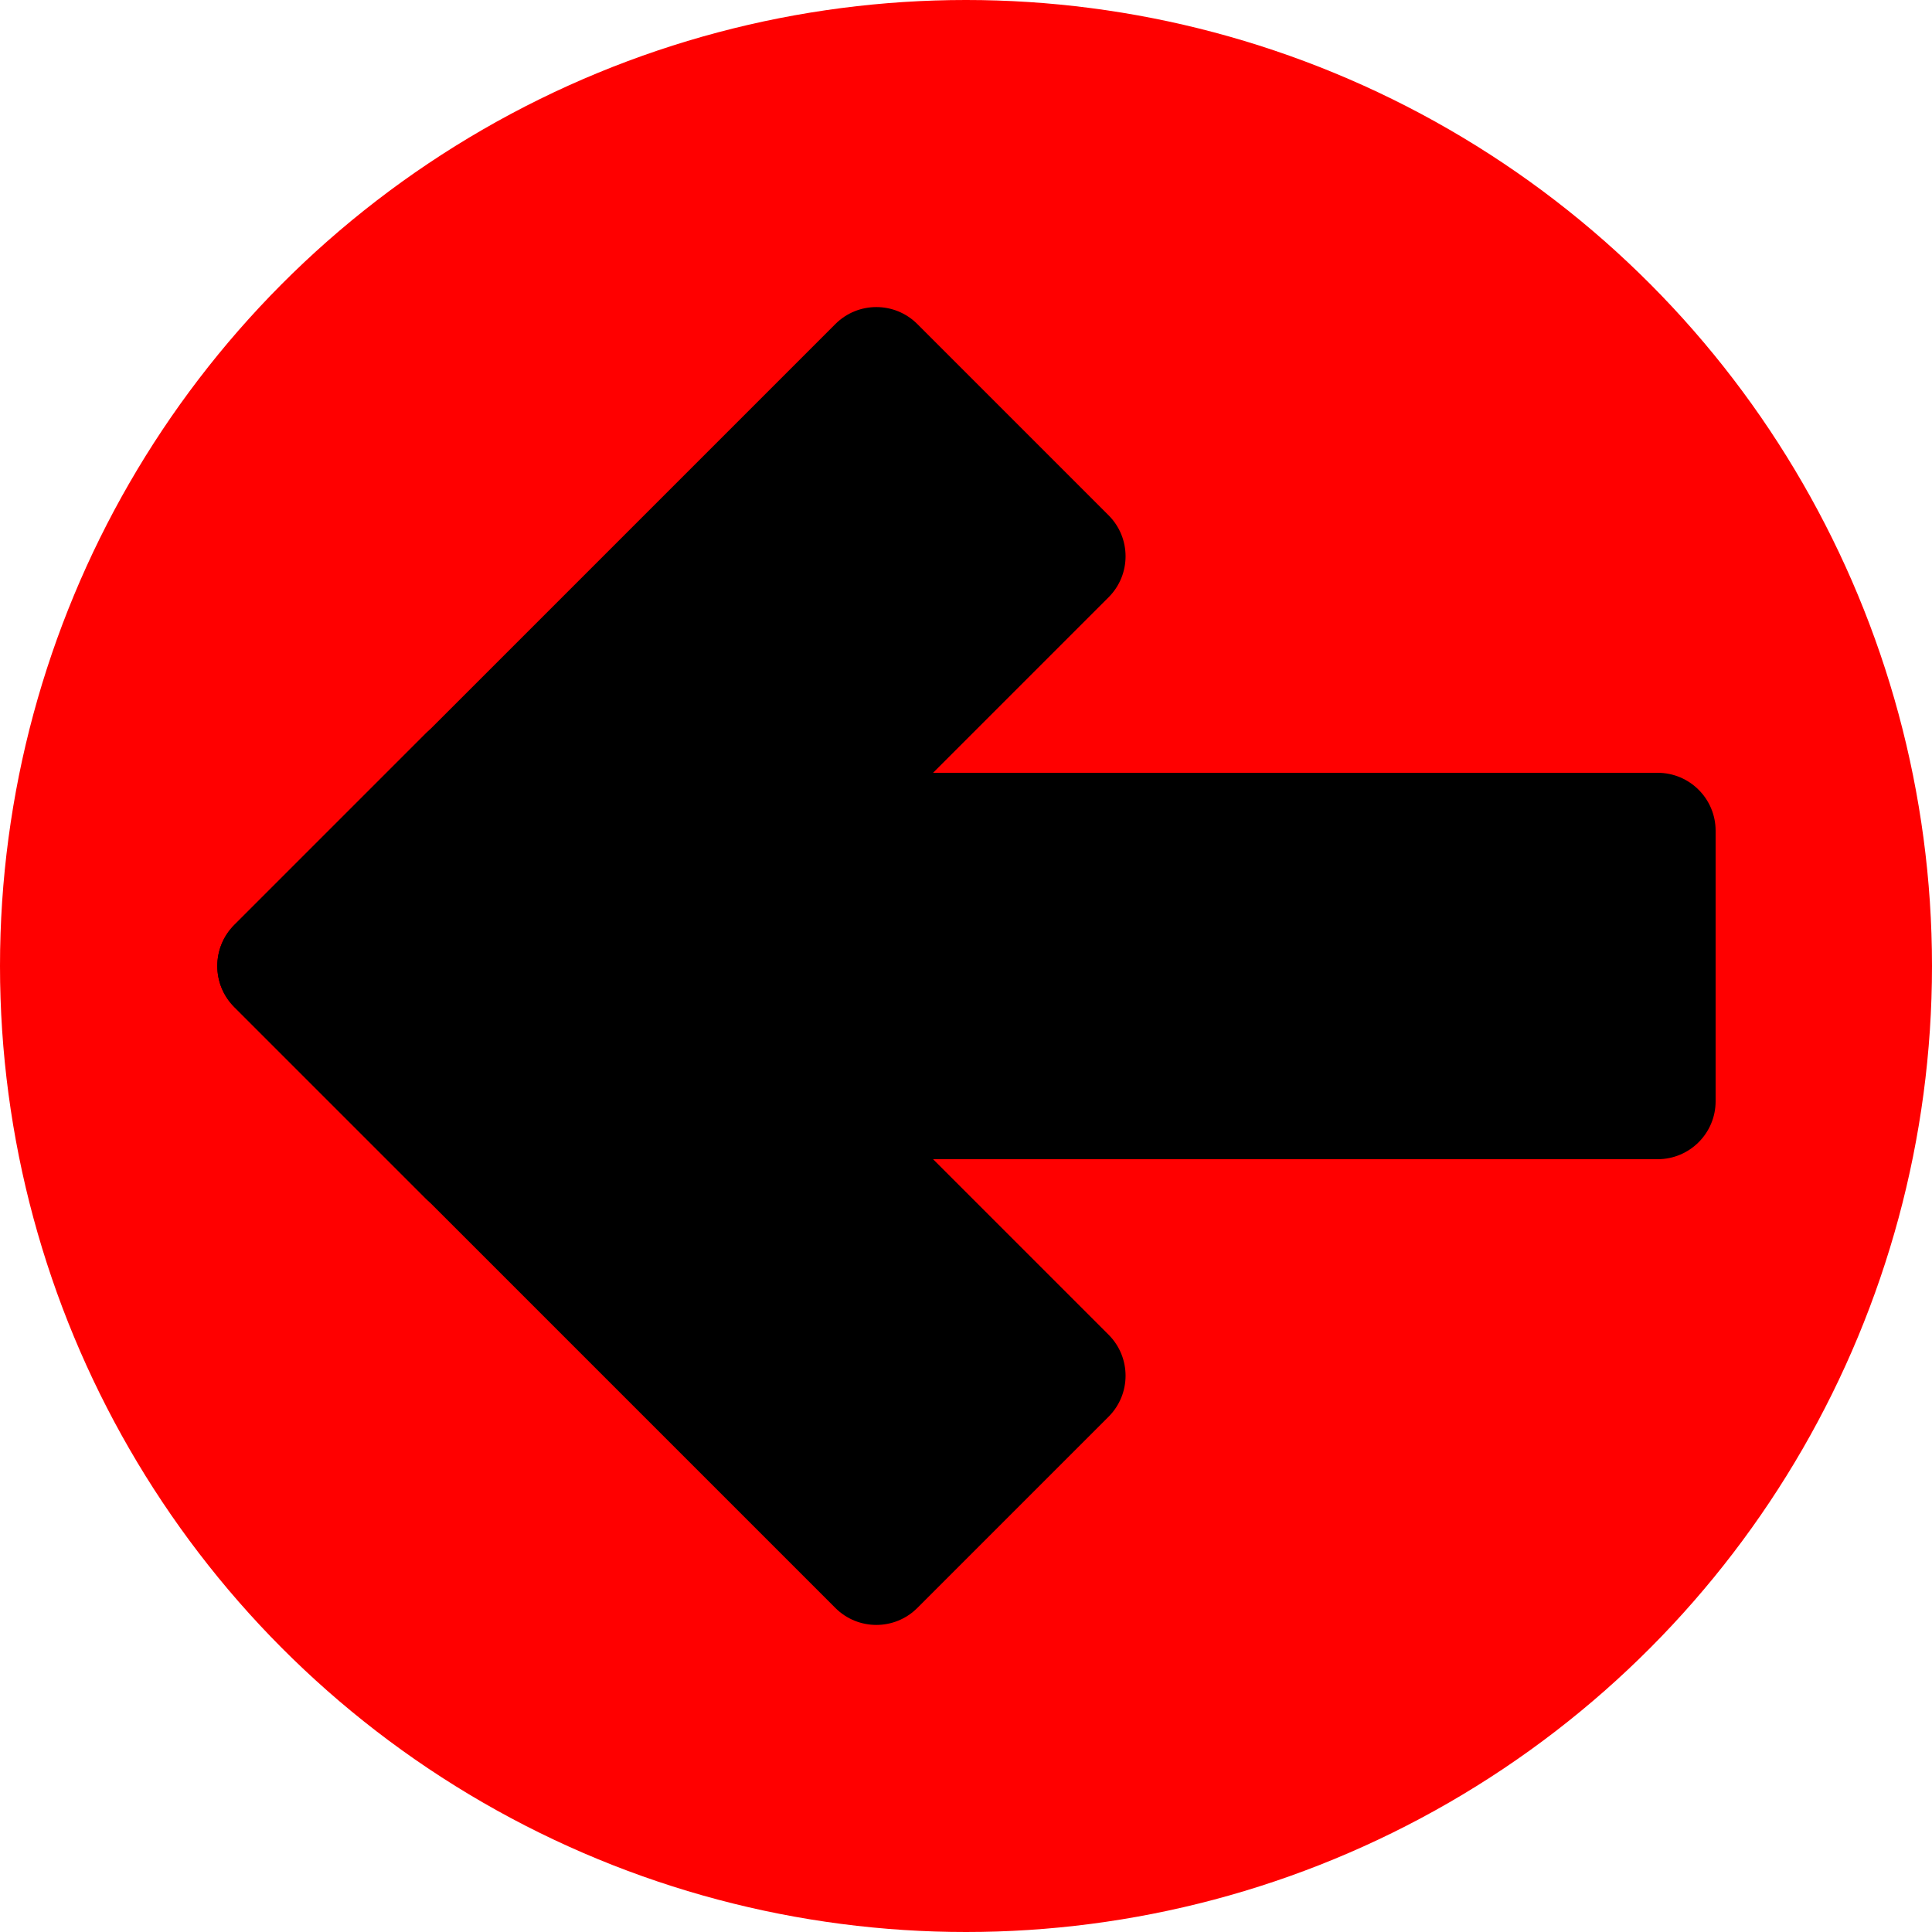 <svg version="1.1" xmlns="http://www.w3.org/2000/svg" x="0px" y="0px"
     width="500px" height="500px" viewBox="0 0 500 500" enable-background="new 0 0 500 500">
    <g>
        <circle fill="#FF0000" cx="250" cy="250" r="250"/>
    </g>
    <g>
        <g>
            <path d="M444,285c0,8.284-6.716,15-15,15H109c-8.284,0-15-6.716-15-15v-70c0-8.284,6.716-15,15-15h320c8.284,0,15,6.716,15,15V285z"/>
            <g>
                <path d="M237.405,416.137c-5.857,5.858-15.355,5.858-21.213,0L60.628,260.573c-5.858-5.857-5.858-15.355,0-21.213l49.497-49.497 c5.858-5.858,15.355-5.858,21.214,0l155.563,155.563c5.858,5.857,5.858,15.355,0,21.213L237.405,416.137z"/>
                <path d="M286.902,133.36c5.858,5.858,5.858,15.355,0,21.213L131.339,310.137c-5.858,5.858-15.355,5.858-21.213,0L60.628,260.64 c-5.858-5.857-5.858-15.355,0-21.213L216.192,83.863c5.857-5.858,15.355-5.858,21.213,0L286.902,133.36z"/>
            </g>
        </g>
    </g>
</svg>